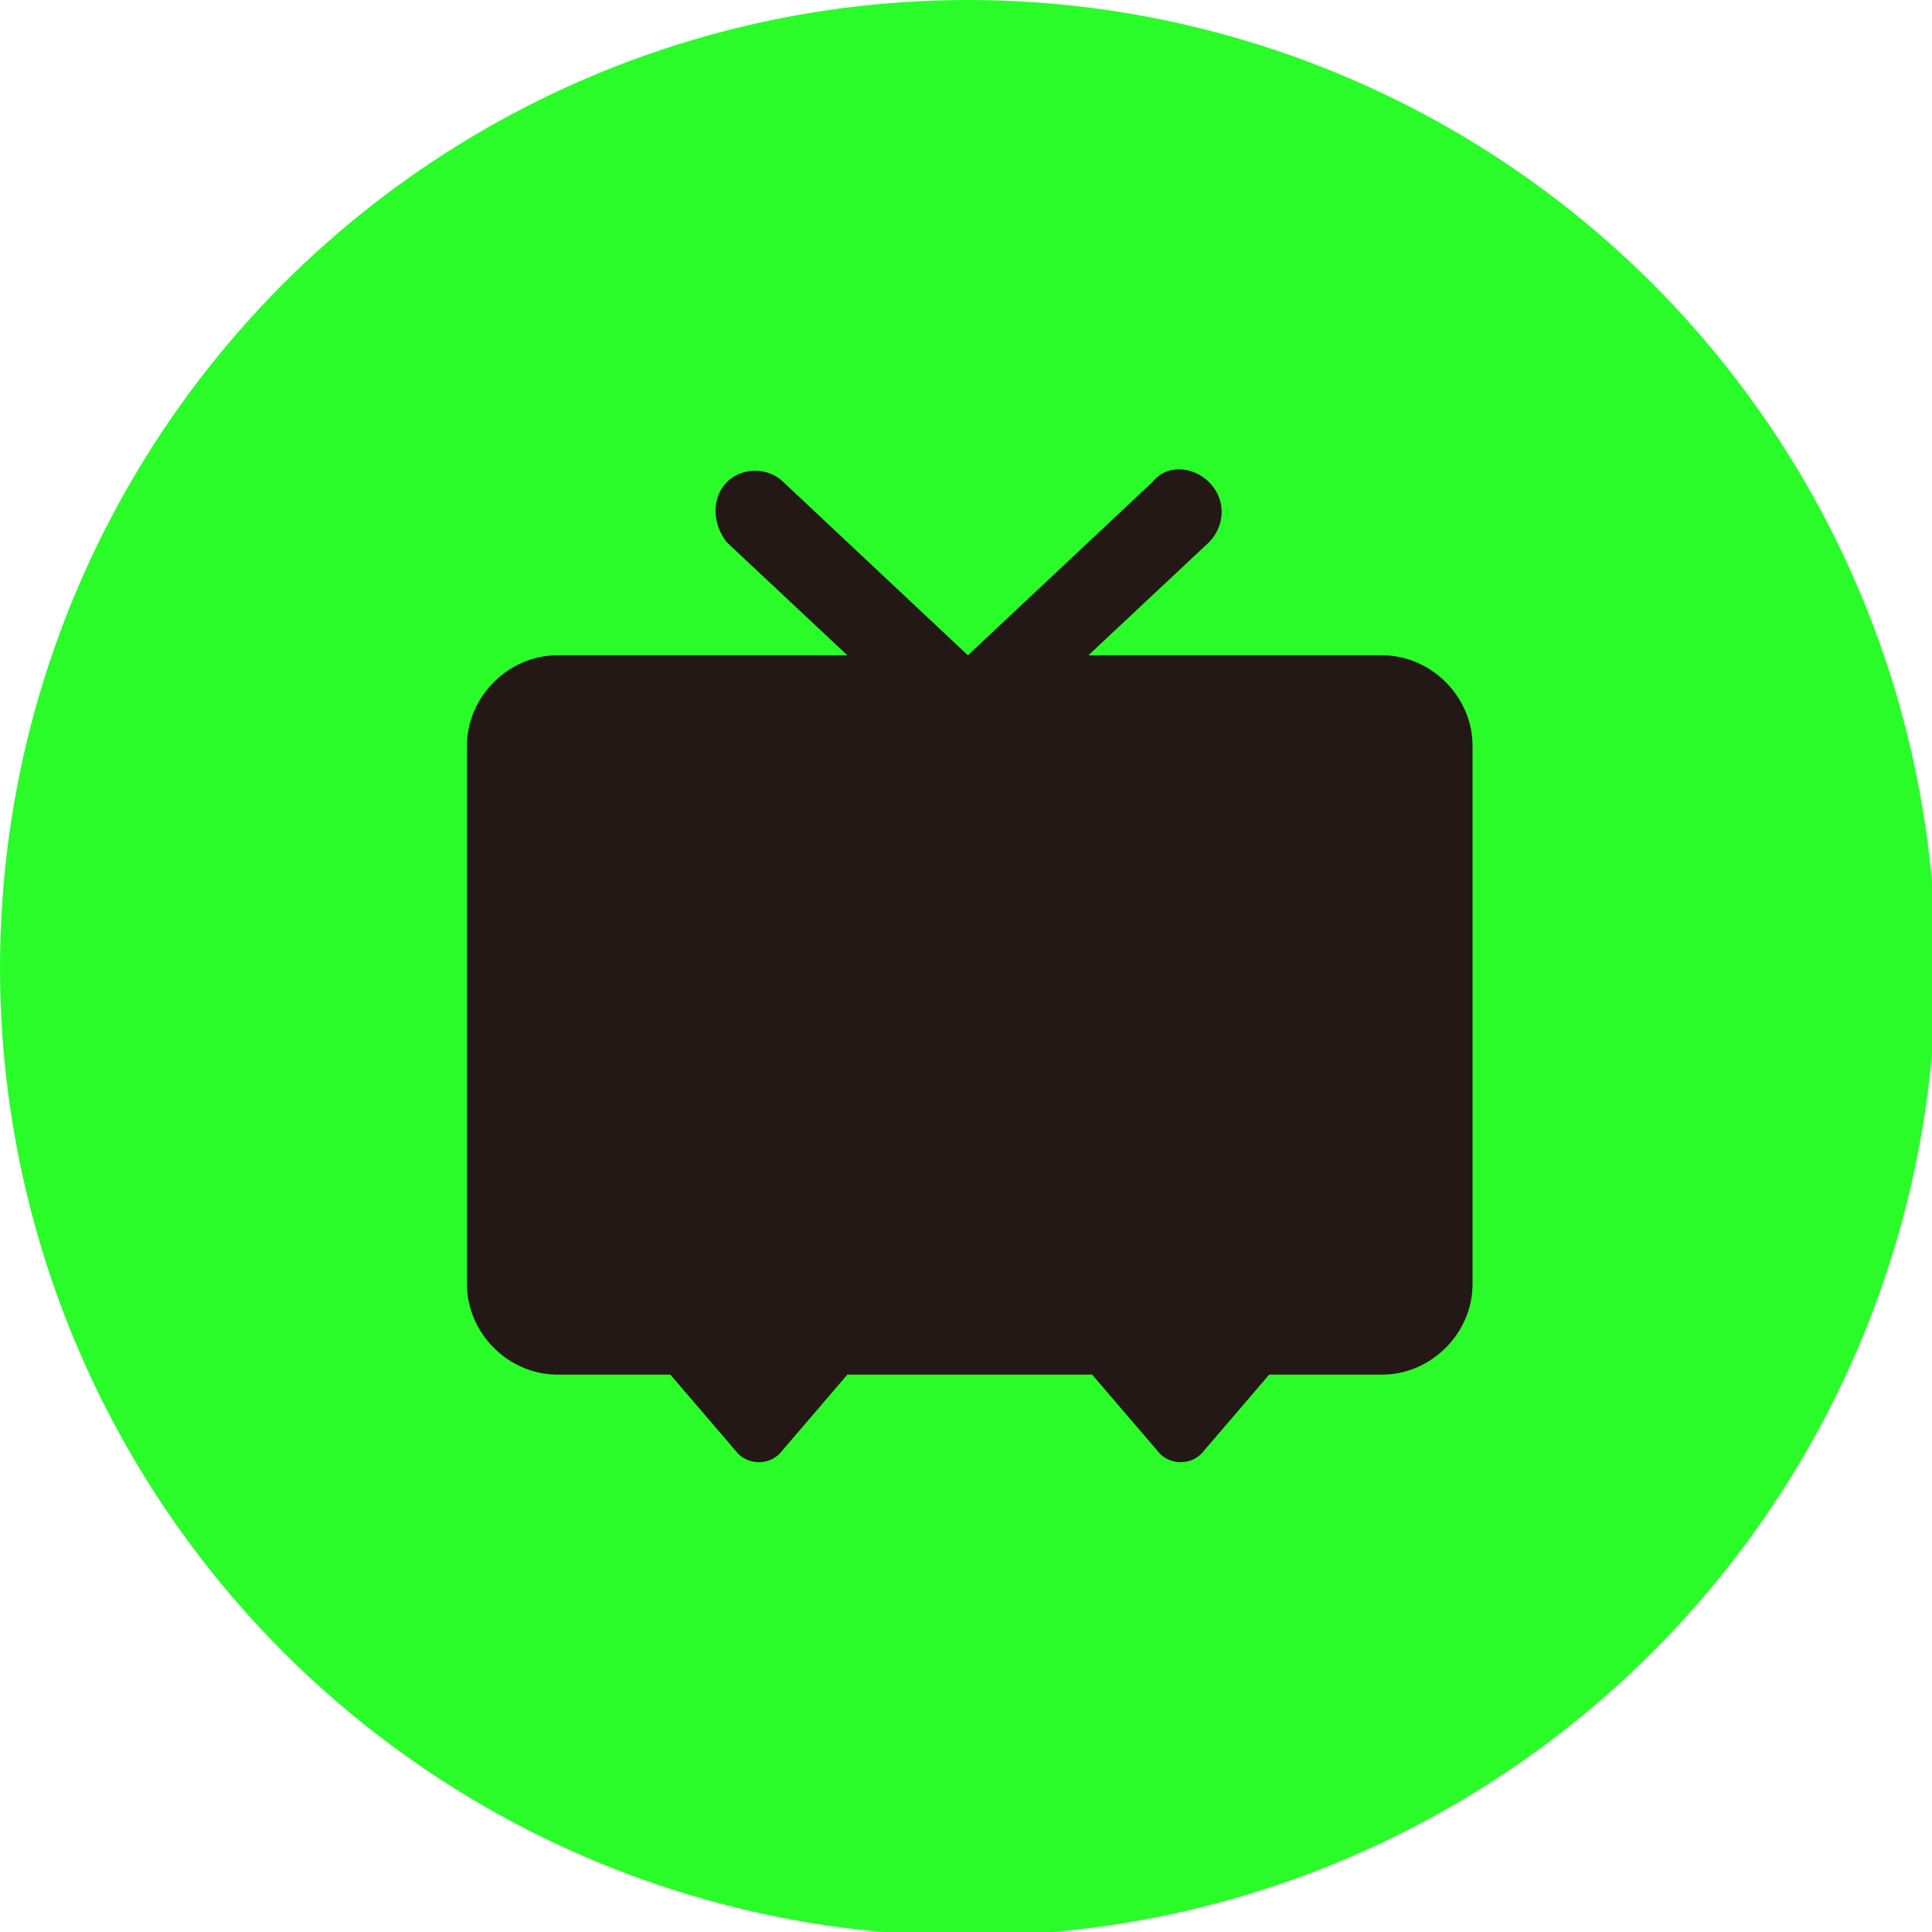 <?xml version="1.0" encoding="UTF-8"?>
<svg id="svg6" xmlns="http://www.w3.org/2000/svg" version="1.1" viewBox="0 0 51.3 51.3">
  <!-- Generator: Adobe Illustrator 29.5.1, SVG Export Plug-In . SVG Version: 2.1.0 Build 141)  -->
  <defs>
    <style>
      .st0 {
        fill: #2afc29;
      }

      .st1 {
        fill: #231815;
        fill-rule: evenodd;
      }
    </style>
  </defs>
  <circle class="st0" cx="25.7" cy="25.7" r="25.7"/>
  <g id="g4">
    <path id="path851" class="st1" d="M36.6,17.4h-7.7l3.2-3c.4-.4.5-1.1,0-1.6-.4-.4-1.1-.5-1.5,0l-4.9,4.6-4.9-4.6c-.4-.4-1.1-.4-1.5,0s-.4,1.1,0,1.6l3.2,3h-7.7c-1.3,0-2.4,1.1-2.4,2.4v14.3c0,1.3,1.1,2.4,2.4,2.4h3l1.8,2.1c.3.3.8.3,1.1,0l1.8-2.1h6.5l1.8,2.1c.3.3.8.3,1.1,0l1.8-2.1h3c1.3,0,2.4-1.1,2.4-2.4v-14.3c0-1.3-1.1-2.4-2.4-2.4"/>
  </g>
</svg>